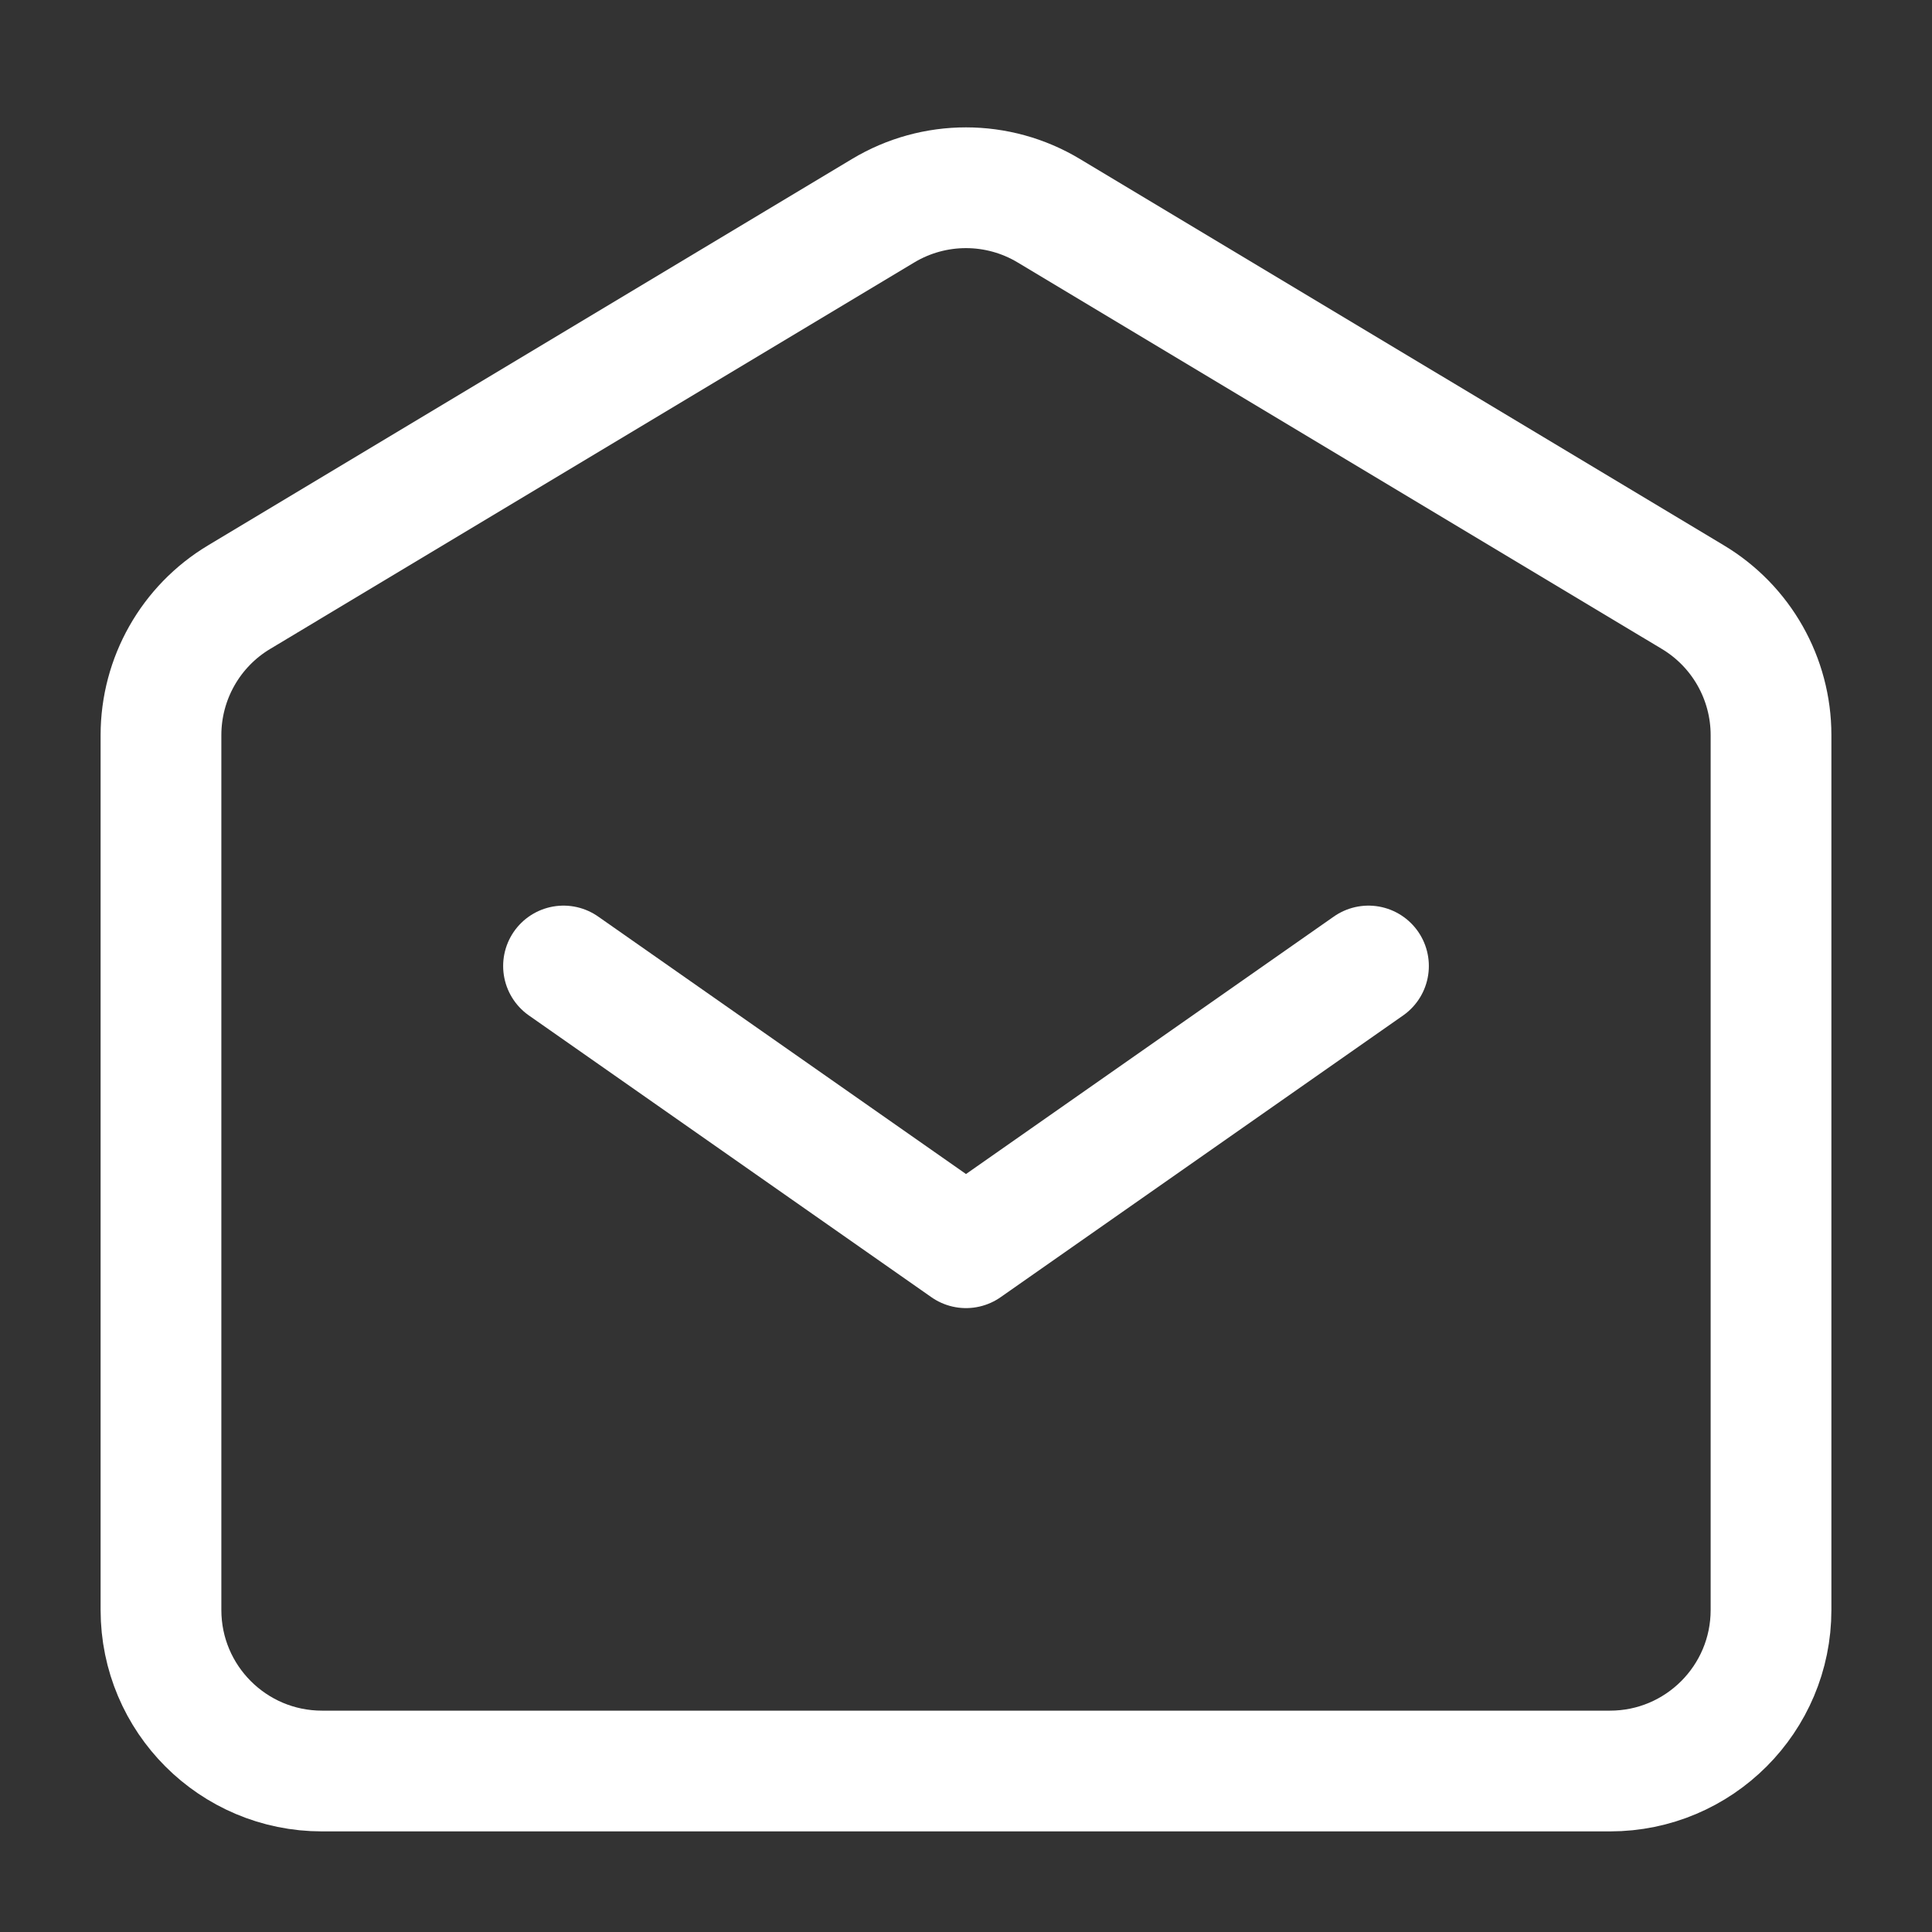 <svg width="28" height="28" viewBox="0 0 28 28" fill="none" xmlns="http://www.w3.org/2000/svg">
<rect x="0" y="0" width="28" height="28" fill="#333333" stroke="none"/>
<path d="M8.167 14L14 18.083L19.833 14" stroke="white" stroke-width="1.75" stroke-linecap="round" stroke-linejoin="round"/>
<path d="M2.333 23.333V10.654C2.333 9.835 2.763 9.075 3.466 8.654L12.799 3.054C13.538 2.61 14.461 2.61 15.2 3.054L24.534 8.654C25.237 9.075 25.667 9.835 25.667 10.654V23.333C25.667 24.622 24.622 25.667 23.333 25.667H4.667C3.378 25.667 2.333 24.622 2.333 23.333Z" stroke="white" stroke-width="1.75"/>
</svg>
